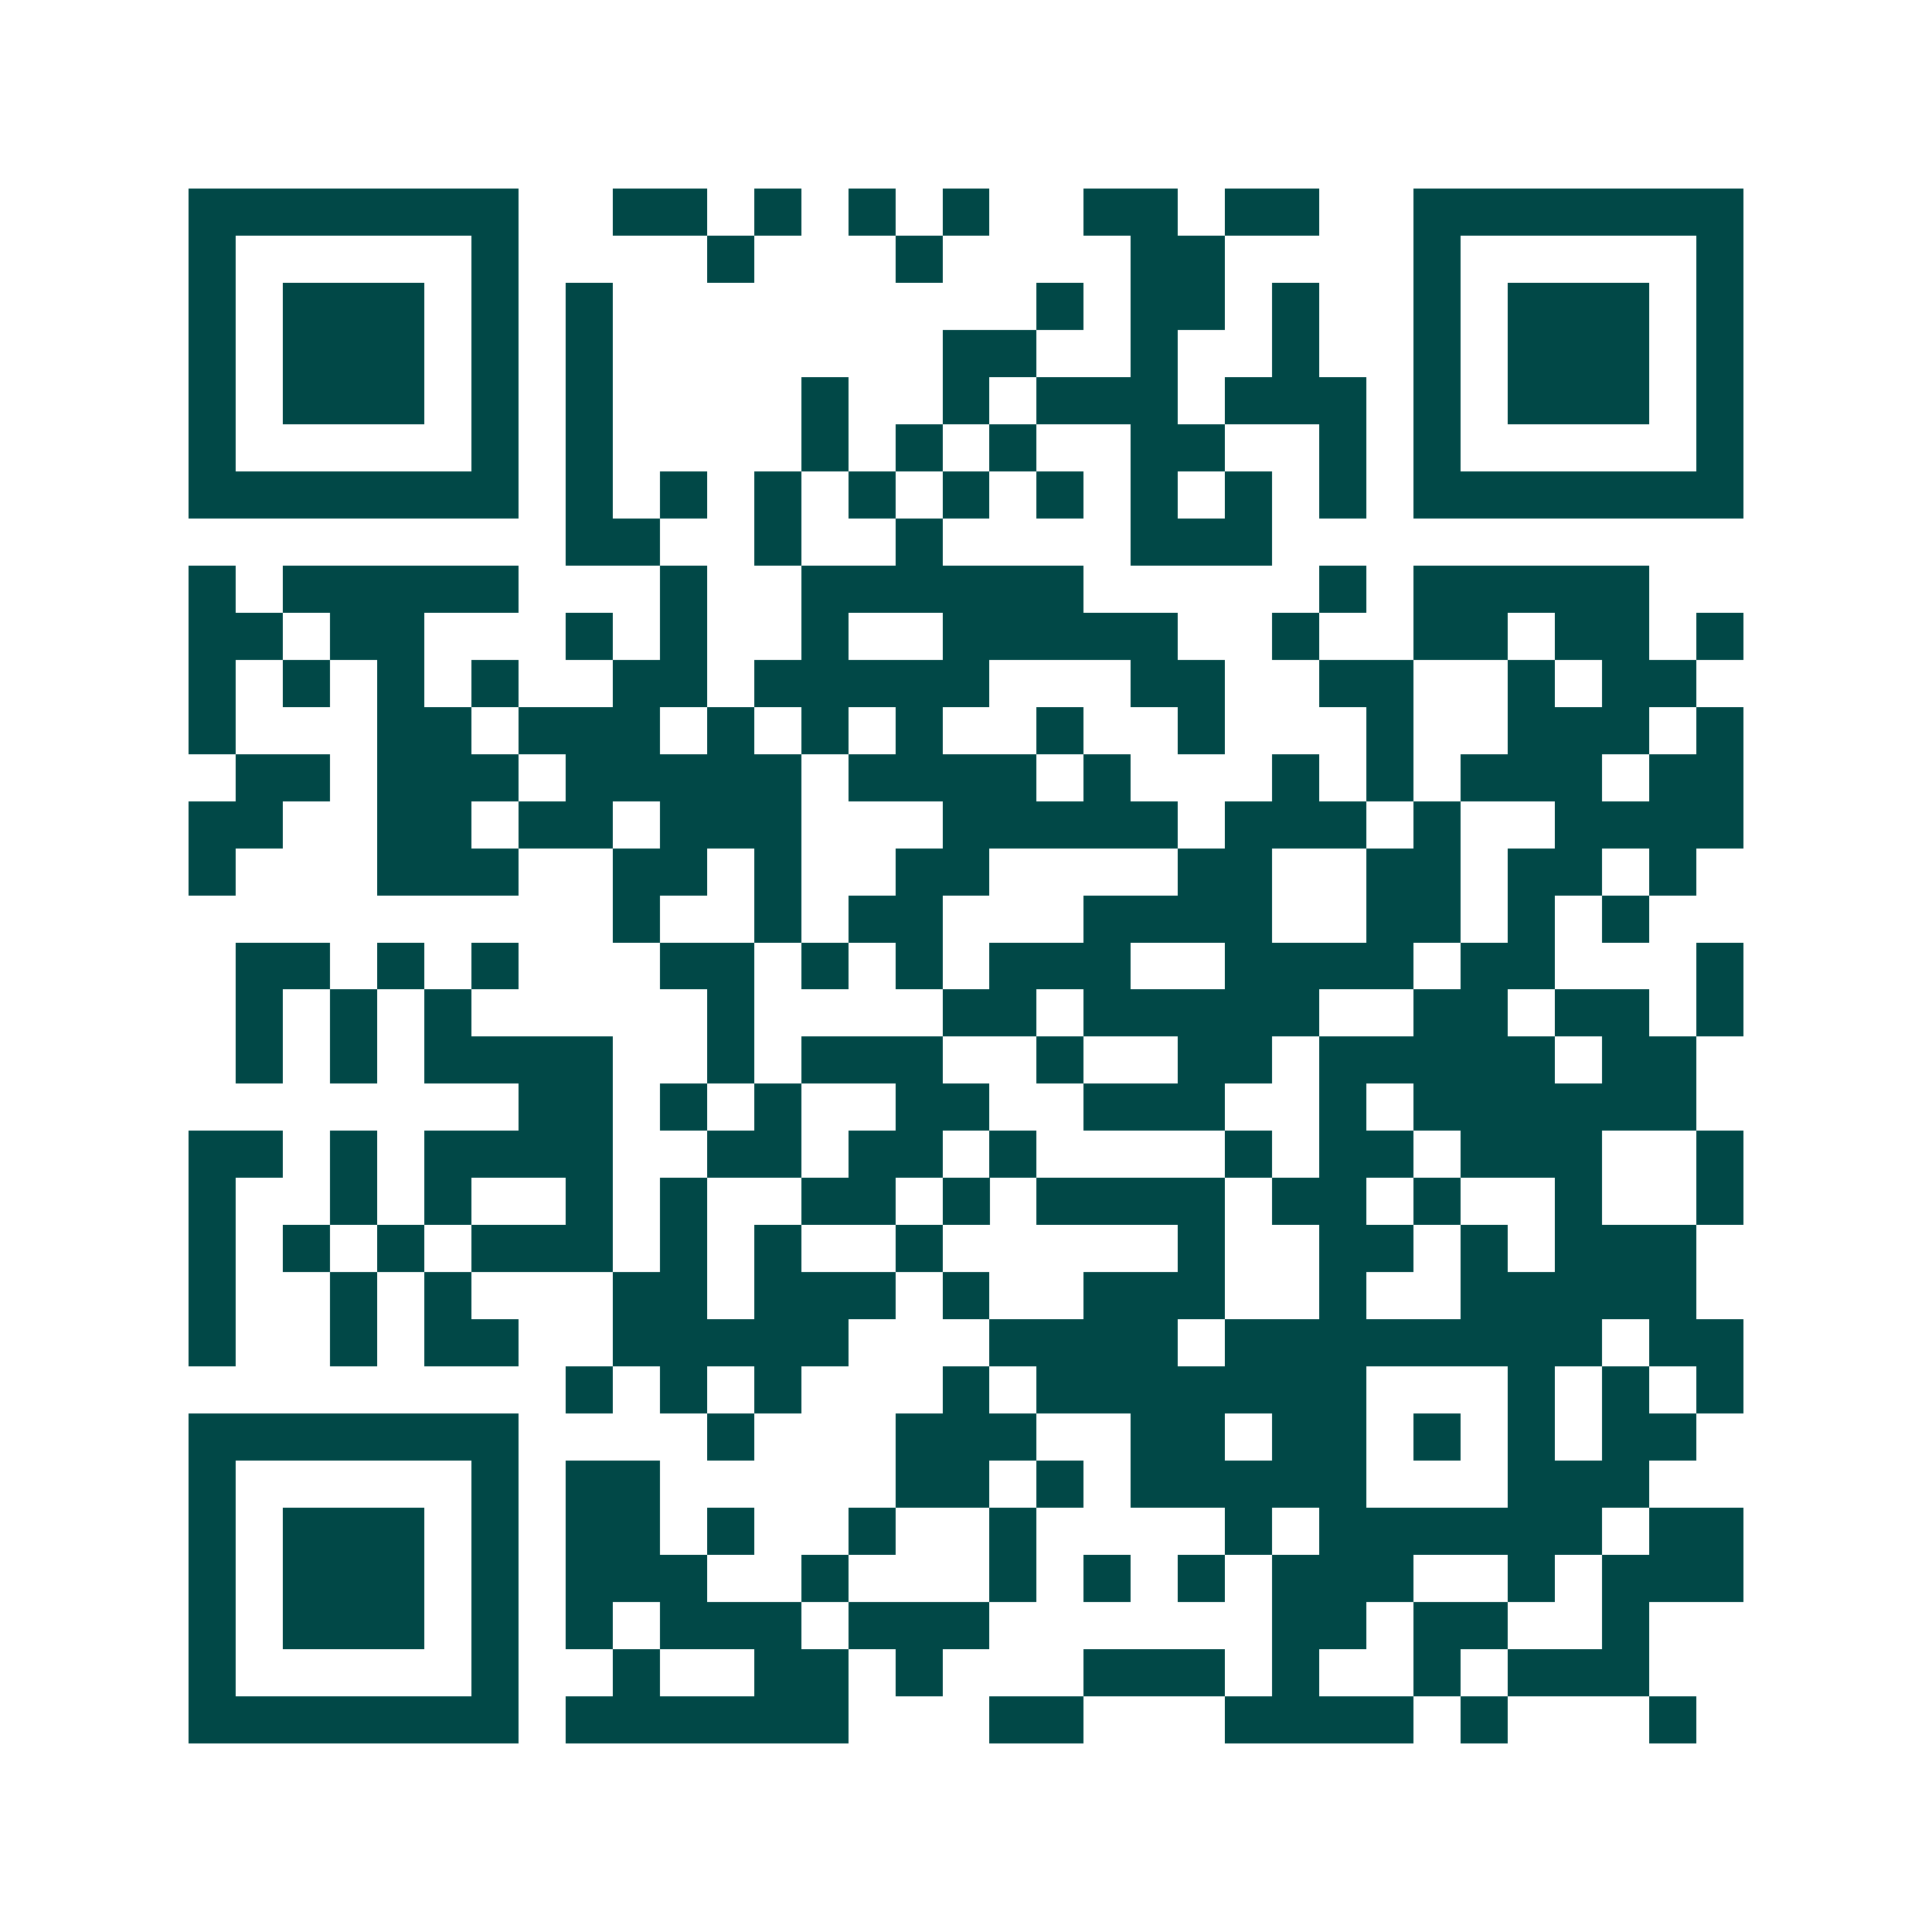 <svg xmlns="http://www.w3.org/2000/svg" width="200" height="200" viewBox="0 0 41 41" shape-rendering="crispEdges"><path fill="#ffffff" d="M0 0h41v41H0z"/><path stroke="#014847" d="M4 4.5h7m2 0h2m1 0h1m1 0h1m1 0h1m2 0h2m1 0h2m2 0h7M4 5.5h1m5 0h1m4 0h1m3 0h1m4 0h2m4 0h1m5 0h1M4 6.5h1m1 0h3m1 0h1m1 0h1m9 0h1m1 0h2m1 0h1m2 0h1m1 0h3m1 0h1M4 7.5h1m1 0h3m1 0h1m1 0h1m7 0h2m2 0h1m2 0h1m2 0h1m1 0h3m1 0h1M4 8.5h1m1 0h3m1 0h1m1 0h1m4 0h1m2 0h1m1 0h3m1 0h3m1 0h1m1 0h3m1 0h1M4 9.5h1m5 0h1m1 0h1m4 0h1m1 0h1m1 0h1m2 0h2m2 0h1m1 0h1m5 0h1M4 10.5h7m1 0h1m1 0h1m1 0h1m1 0h1m1 0h1m1 0h1m1 0h1m1 0h1m1 0h1m1 0h7M12 11.5h2m2 0h1m2 0h1m4 0h3M4 12.5h1m1 0h5m3 0h1m2 0h6m5 0h1m1 0h5M4 13.5h2m1 0h2m3 0h1m1 0h1m2 0h1m2 0h5m2 0h1m2 0h2m1 0h2m1 0h1M4 14.5h1m1 0h1m1 0h1m1 0h1m2 0h2m1 0h5m3 0h2m2 0h2m2 0h1m1 0h2M4 15.5h1m3 0h2m1 0h3m1 0h1m1 0h1m1 0h1m2 0h1m2 0h1m3 0h1m2 0h3m1 0h1M5 16.5h2m1 0h3m1 0h5m1 0h4m1 0h1m3 0h1m1 0h1m1 0h3m1 0h2M4 17.5h2m2 0h2m1 0h2m1 0h3m3 0h5m1 0h3m1 0h1m2 0h4M4 18.5h1m3 0h3m2 0h2m1 0h1m2 0h2m4 0h2m2 0h2m1 0h2m1 0h1M13 19.5h1m2 0h1m1 0h2m3 0h4m2 0h2m1 0h1m1 0h1M5 20.5h2m1 0h1m1 0h1m3 0h2m1 0h1m1 0h1m1 0h3m2 0h4m1 0h2m3 0h1M5 21.5h1m1 0h1m1 0h1m5 0h1m4 0h2m1 0h5m2 0h2m1 0h2m1 0h1M5 22.5h1m1 0h1m1 0h4m2 0h1m1 0h3m2 0h1m2 0h2m1 0h5m1 0h2M11 23.5h2m1 0h1m1 0h1m2 0h2m2 0h3m2 0h1m1 0h6M4 24.5h2m1 0h1m1 0h4m2 0h2m1 0h2m1 0h1m4 0h1m1 0h2m1 0h3m2 0h1M4 25.5h1m2 0h1m1 0h1m2 0h1m1 0h1m2 0h2m1 0h1m1 0h4m1 0h2m1 0h1m2 0h1m2 0h1M4 26.5h1m1 0h1m1 0h1m1 0h3m1 0h1m1 0h1m2 0h1m5 0h1m2 0h2m1 0h1m1 0h3M4 27.5h1m2 0h1m1 0h1m3 0h2m1 0h3m1 0h1m2 0h3m2 0h1m2 0h5M4 28.5h1m2 0h1m1 0h2m2 0h5m3 0h4m1 0h8m1 0h2M12 29.5h1m1 0h1m1 0h1m3 0h1m1 0h7m3 0h1m1 0h1m1 0h1M4 30.5h7m4 0h1m3 0h3m2 0h2m1 0h2m1 0h1m1 0h1m1 0h2M4 31.5h1m5 0h1m1 0h2m5 0h2m1 0h1m1 0h5m3 0h3M4 32.5h1m1 0h3m1 0h1m1 0h2m1 0h1m2 0h1m2 0h1m4 0h1m1 0h6m1 0h2M4 33.5h1m1 0h3m1 0h1m1 0h3m2 0h1m3 0h1m1 0h1m1 0h1m1 0h3m2 0h1m1 0h3M4 34.5h1m1 0h3m1 0h1m1 0h1m1 0h3m1 0h3m6 0h2m1 0h2m2 0h1M4 35.5h1m5 0h1m2 0h1m2 0h2m1 0h1m3 0h3m1 0h1m2 0h1m1 0h3M4 36.5h7m1 0h6m3 0h2m3 0h4m1 0h1m3 0h1"/></svg>
